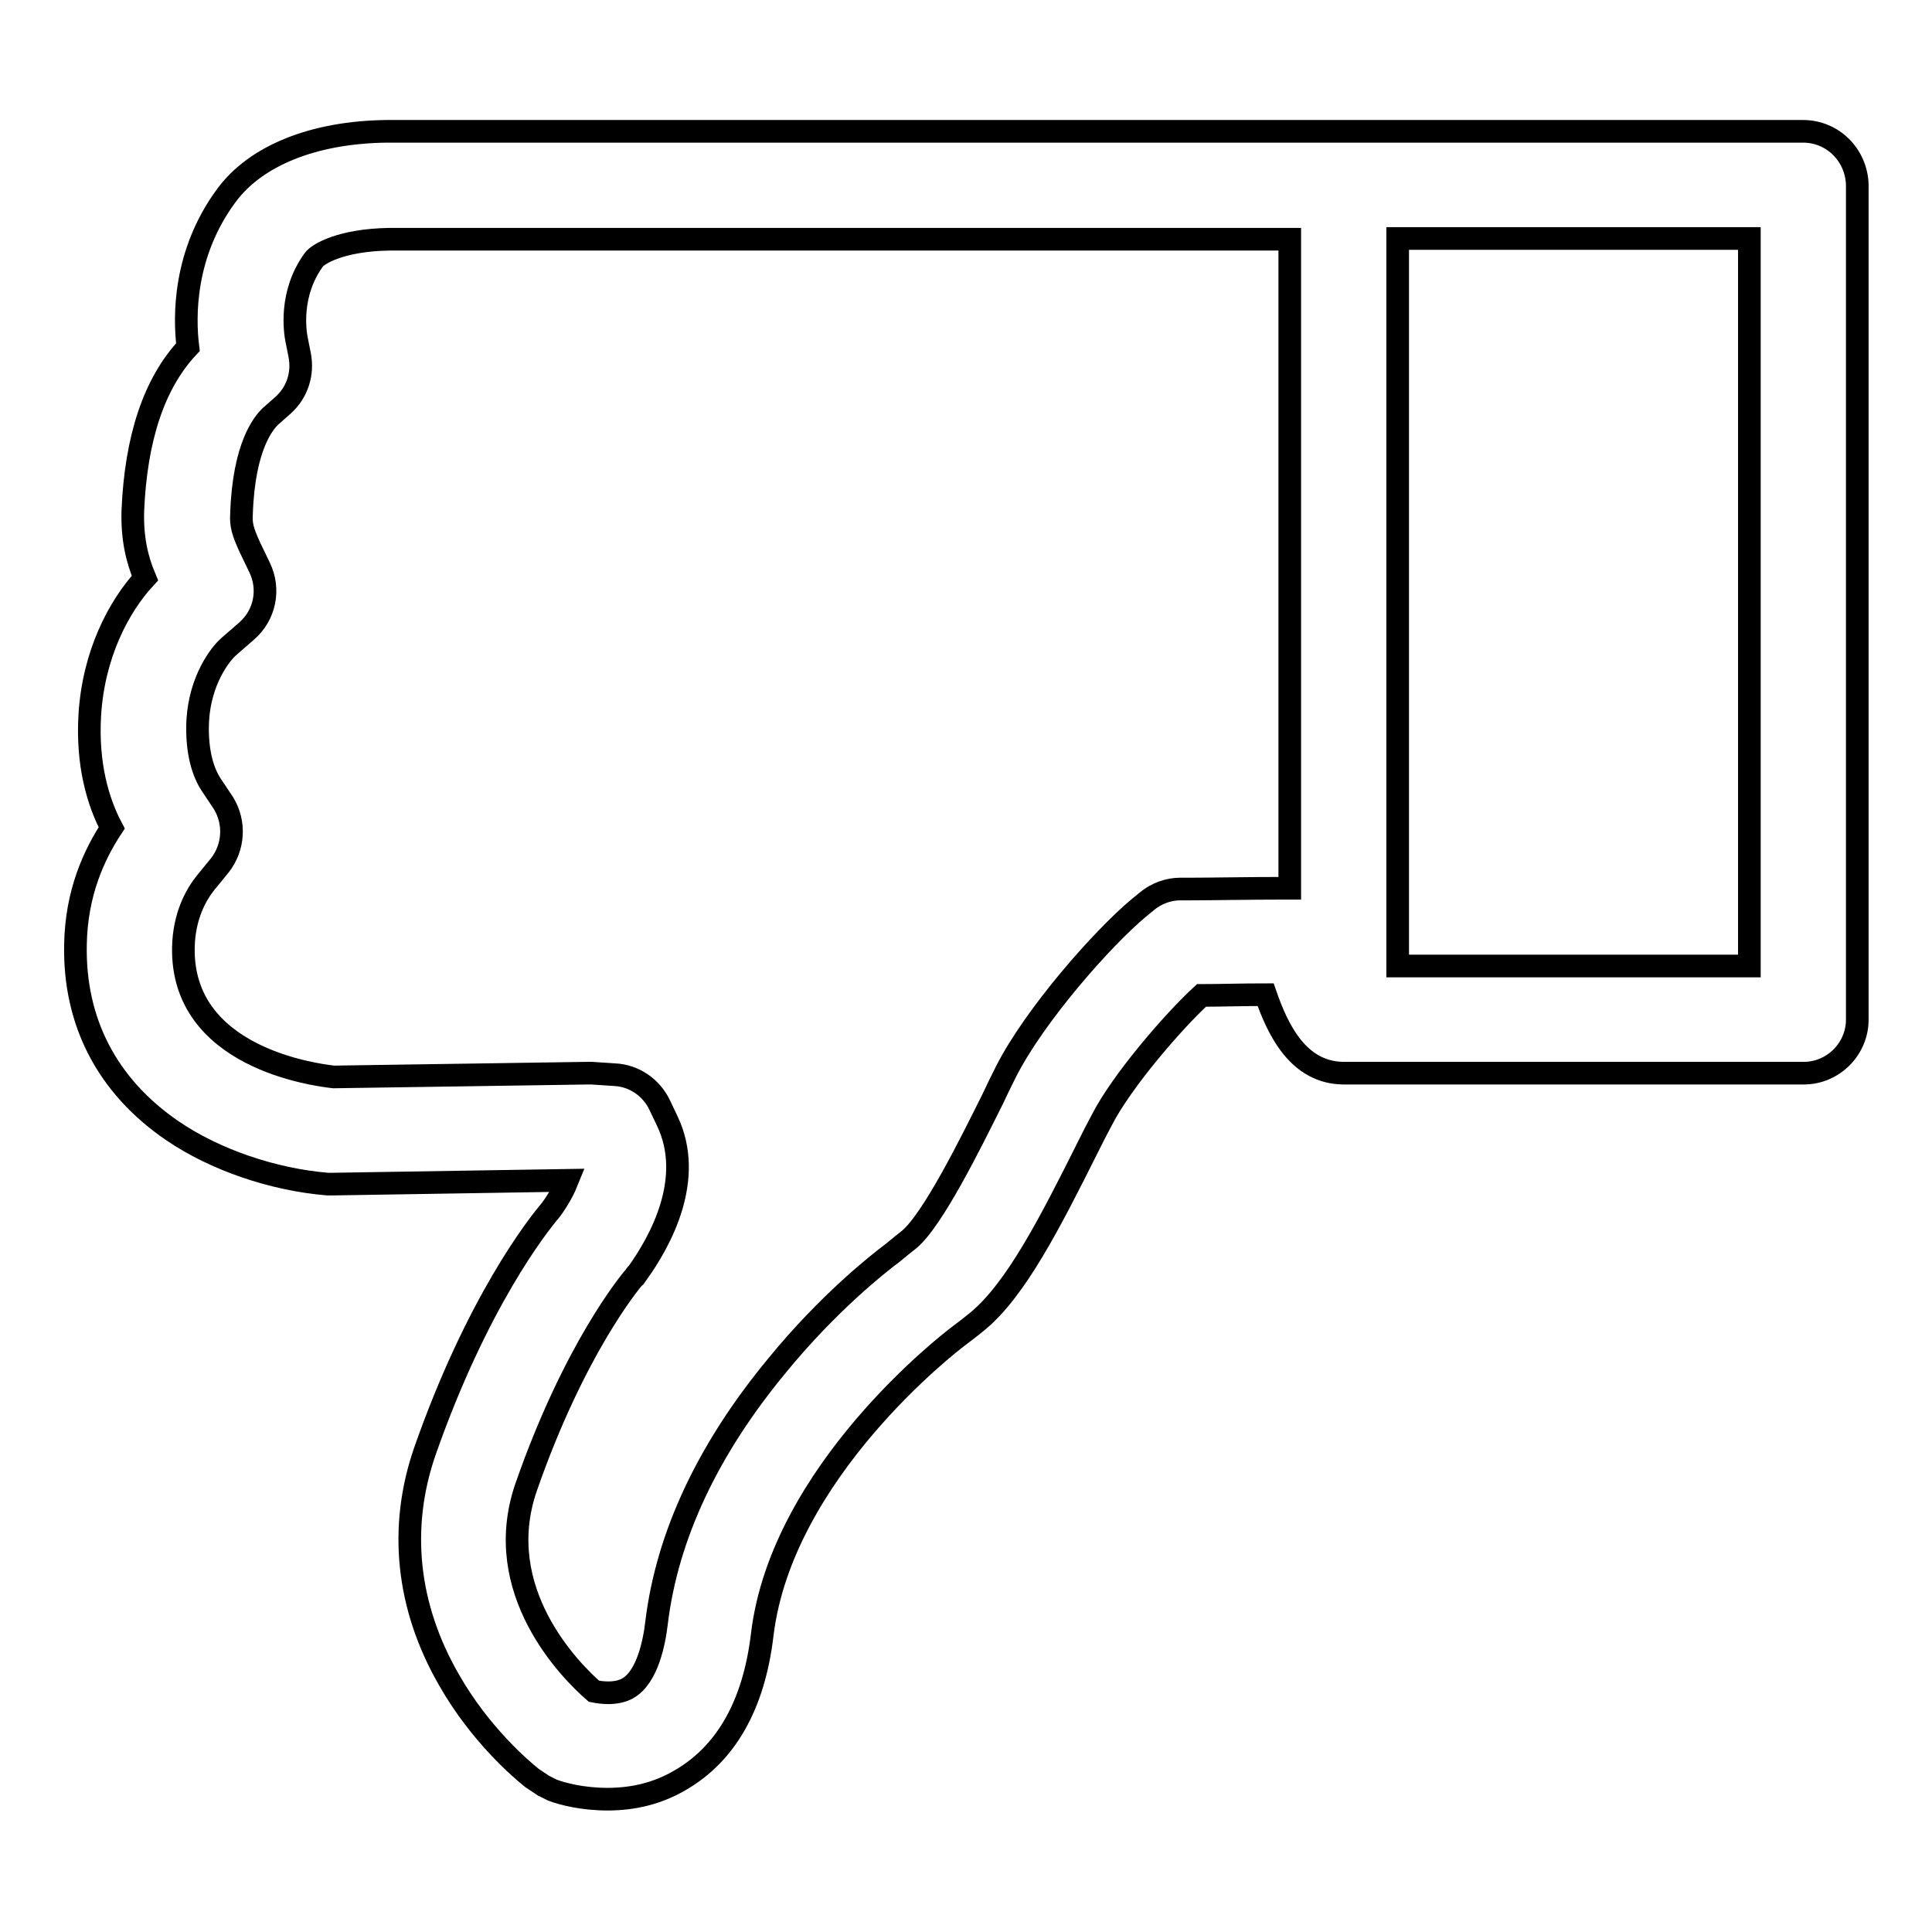 <?xml version="1.0" encoding="utf-8"?>
<!-- Svg Vector Icons : http://www.onlinewebfonts.com/icon -->
<!DOCTYPE svg PUBLIC "-//W3C//DTD SVG 1.1//EN" "http://www.w3.org/Graphics/SVG/1.1/DTD/svg11.dtd">
<svg version="1.1" xmlns="http://www.w3.org/2000/svg" xmlns:xlink="http://www.w3.org/1999/xlink" x="0px" y="0px" viewBox="0 0 256 256" enable-background="new 0 0 256 256" xml:space="preserve">
<g><g><path stroke-width="3" fill-opacity="0" stroke="#000000"  d="M238.9,17.4h-60.2c-0.2,0-0.4,0-0.7,0s-0.4,0-0.7,0h-26.2c-0.4,0-3.6,0-10.3,0H86c-5.7,0-11.1,0-16,0h-0.2c-3.9,0-7.4,0-10.5,0c-3.8,0-6.3,0-8,0c-9.7,0.1-17.4,3.2-21.3,8.5c-5.7,7.7-5.6,16.1-5.1,20.1c-4.5,4.8-6.9,12.1-7.3,21.7c-0.1,3.5,0.5,6.3,1.6,8.9c-3.5,3.8-6.8,10.1-7.3,18.1c-0.4,6.6,1.1,11.6,2.9,15c-2.3,3.5-4.7,8.6-4.8,15.5c-0.2,10.2,4.2,18.7,12.8,24.6c5.7,3.9,13.4,6.5,20.6,7.1c0.2,0,0.4,0,0.7,0l31.1-0.5c-0.4,1-1.1,2.4-2.2,3.9l0,0c-1.8,2.1-9.8,12.3-16.7,32c-3.5,10.1-2.4,20.6,3.2,30.3c4.1,7.2,9.5,11.8,11,13c0.3,0.2,0.6,0.4,0.9,0.6l0.6,0.4c0.4,0.2,0.8,0.4,1.2,0.6c1.3,0.5,4,1.2,7.3,1.2c3.5,0,6.7-0.8,9.6-2.5c6.1-3.5,9.8-10,10.9-19.3c2.6-21.6,24.9-38.7,25.8-39.4c1.2-0.9,2.1-1.6,2.7-2.1c5.1-4.2,9.6-13,14.7-23.2c0.6-1.2,1.2-2.4,1.8-3.5c2.6-5.1,9.4-13,13.2-16.5c2.1,0,5.5-0.1,8.5-0.1c1.6,4.6,4.3,10.4,10.4,10.4h60.9c3.9,0,7.1-3.2,7.1-7.1V24.5C246,20.6,242.9,17.4,238.9,17.4z M157.8,117.8l-1.4,0c-1.6,0-3.2,0.6-4.4,1.6l-1.1,0.9c-4.8,4-13.8,14.2-17.6,21.7c-0.6,1.2-1.2,2.4-1.8,3.7c-2.8,5.6-7.9,16-11.1,18.6c-0.4,0.3-1.4,1.1-2.1,1.7c-1.9,1.4-8.6,6.7-15.3,14.9c-9.2,11.1-14.6,22.6-16,34.1c-0.3,2.6-1.2,7.2-3.8,8.7c-0.7,0.4-1.6,0.6-2.6,0.6c-0.7,0-1.4-0.1-1.9-0.2c-3.1-2.7-13.7-13.3-9-27c6.4-18.4,13.8-27.2,14.1-27.6c0.1-0.1,0.1-0.1,0.2-0.2l0.2-0.3c0.1-0.1,0.1-0.2,0.2-0.2c3.1-4.3,7.7-12.6,4-20.3l-1-2.1c-1.1-2.3-3.4-3.9-6-4l-3-0.2c-0.2,0-0.4,0-0.5,0l-33.7,0.5c-2.6-0.3-20.2-2.6-19.9-17.2c0.1-4.2,1.7-7,3-8.6l1.8-2.2c1.9-2.4,2.1-5.7,0.5-8.3l-1.6-2.4c-1-1.5-2-4.2-1.8-8.5c0.3-5.3,2.9-8.8,4.2-9.9l2.3-2c2.4-2.1,3.1-5.5,1.7-8.4l-1.3-2.7c-0.9-2-1.2-2.9-1.1-4.4c0.3-9.1,3-12.1,3.8-12.9l1.7-1.5c1.9-1.7,2.7-4.2,2.2-6.7L39.3,45c-0.2-1-1-6.1,2.3-10.6c0.5-0.7,3.5-2.6,10-2.7c1.6,0,4.1,0,7.8,0c3,0,6.5,0,10.4,0H70c4.8,0,10.2,0,16,0h54.9c6.5,0,10,0,10.2,0c0,0,0,0,0,0h19.8v86h-1.1C166,117.7,160.1,117.8,157.8,117.8z M231.8,128h-46.6V31.6h46.6V128L231.8,128z"/></g></g>
</svg>